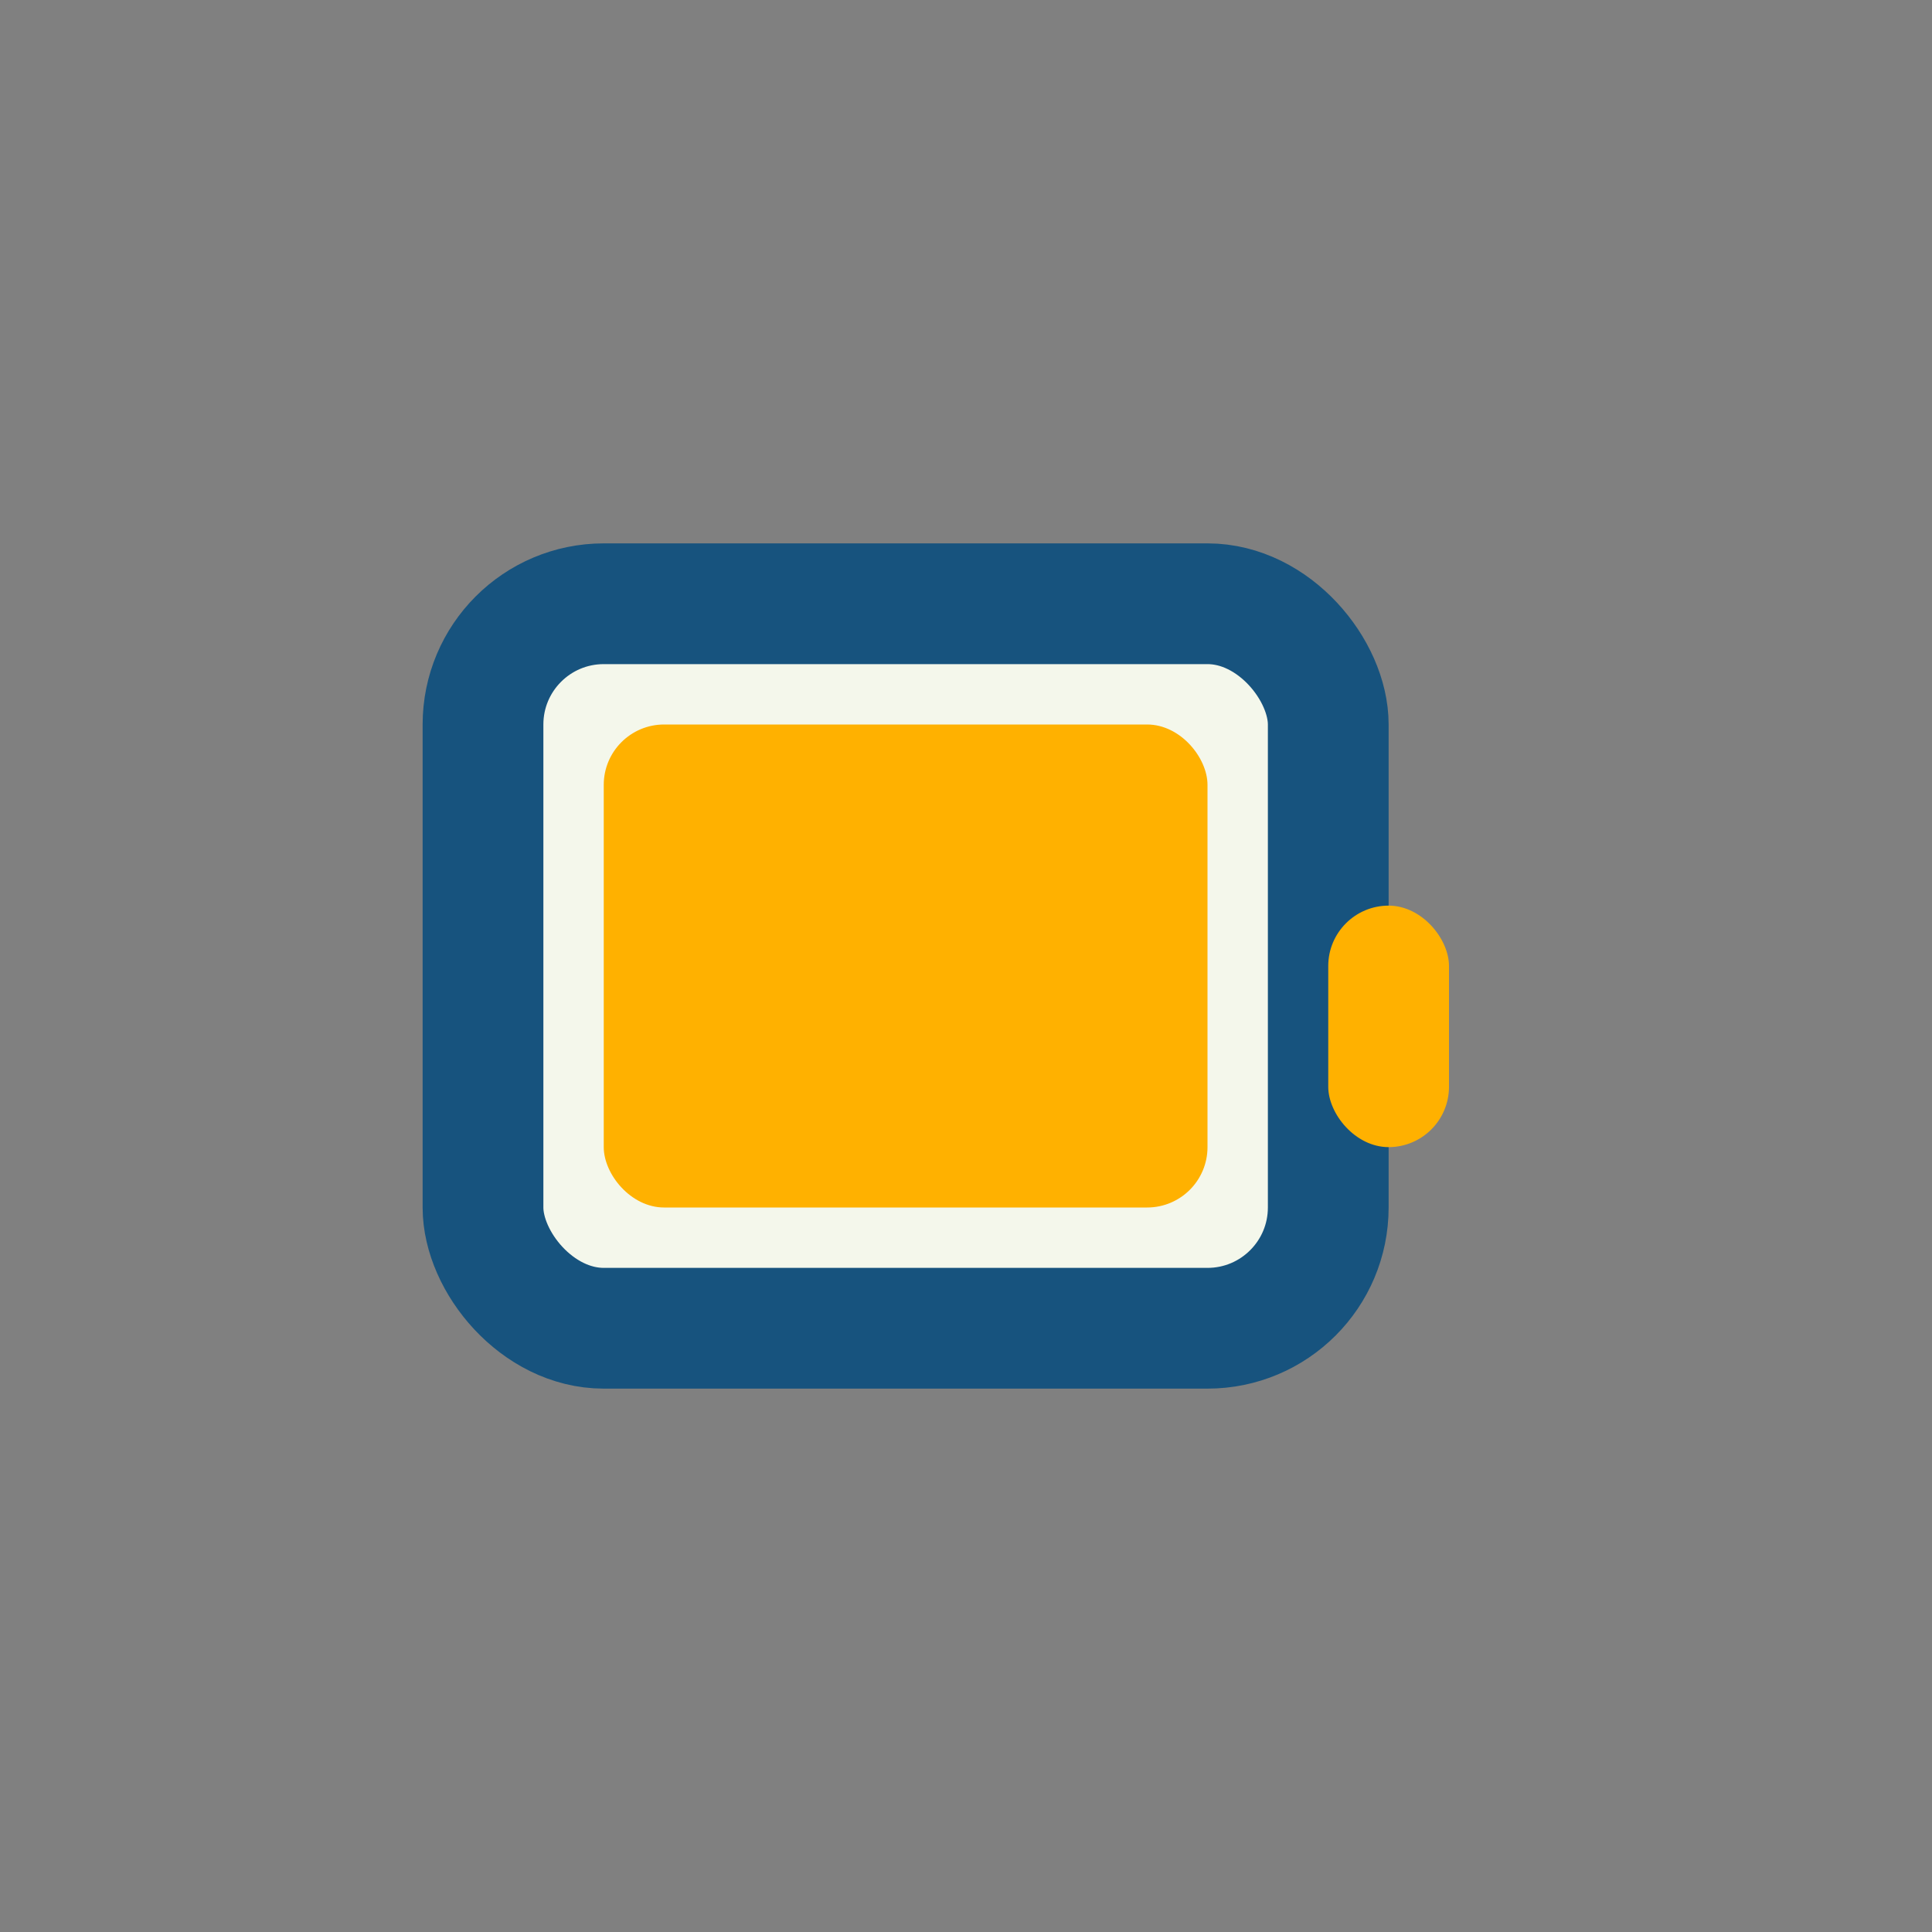 <?xml version="1.0" encoding="UTF-8"?>
<svg xmlns="http://www.w3.org/2000/svg" width="32" height="32" viewBox="0 0 32 32"><rect x="0" y="0" width="32" height="32" fill="#808080" stroke="none"/><rect x="8" y="10" width="14" height="12" rx="2" fill="#F4F7EB" stroke="#17537E" stroke-width="2"/><rect x="22" y="15" width="2" height="4" rx="1" fill="#FFB100"/><rect x="10" y="12" width="10" height="8" rx="1" fill="#FFB100"/></svg>